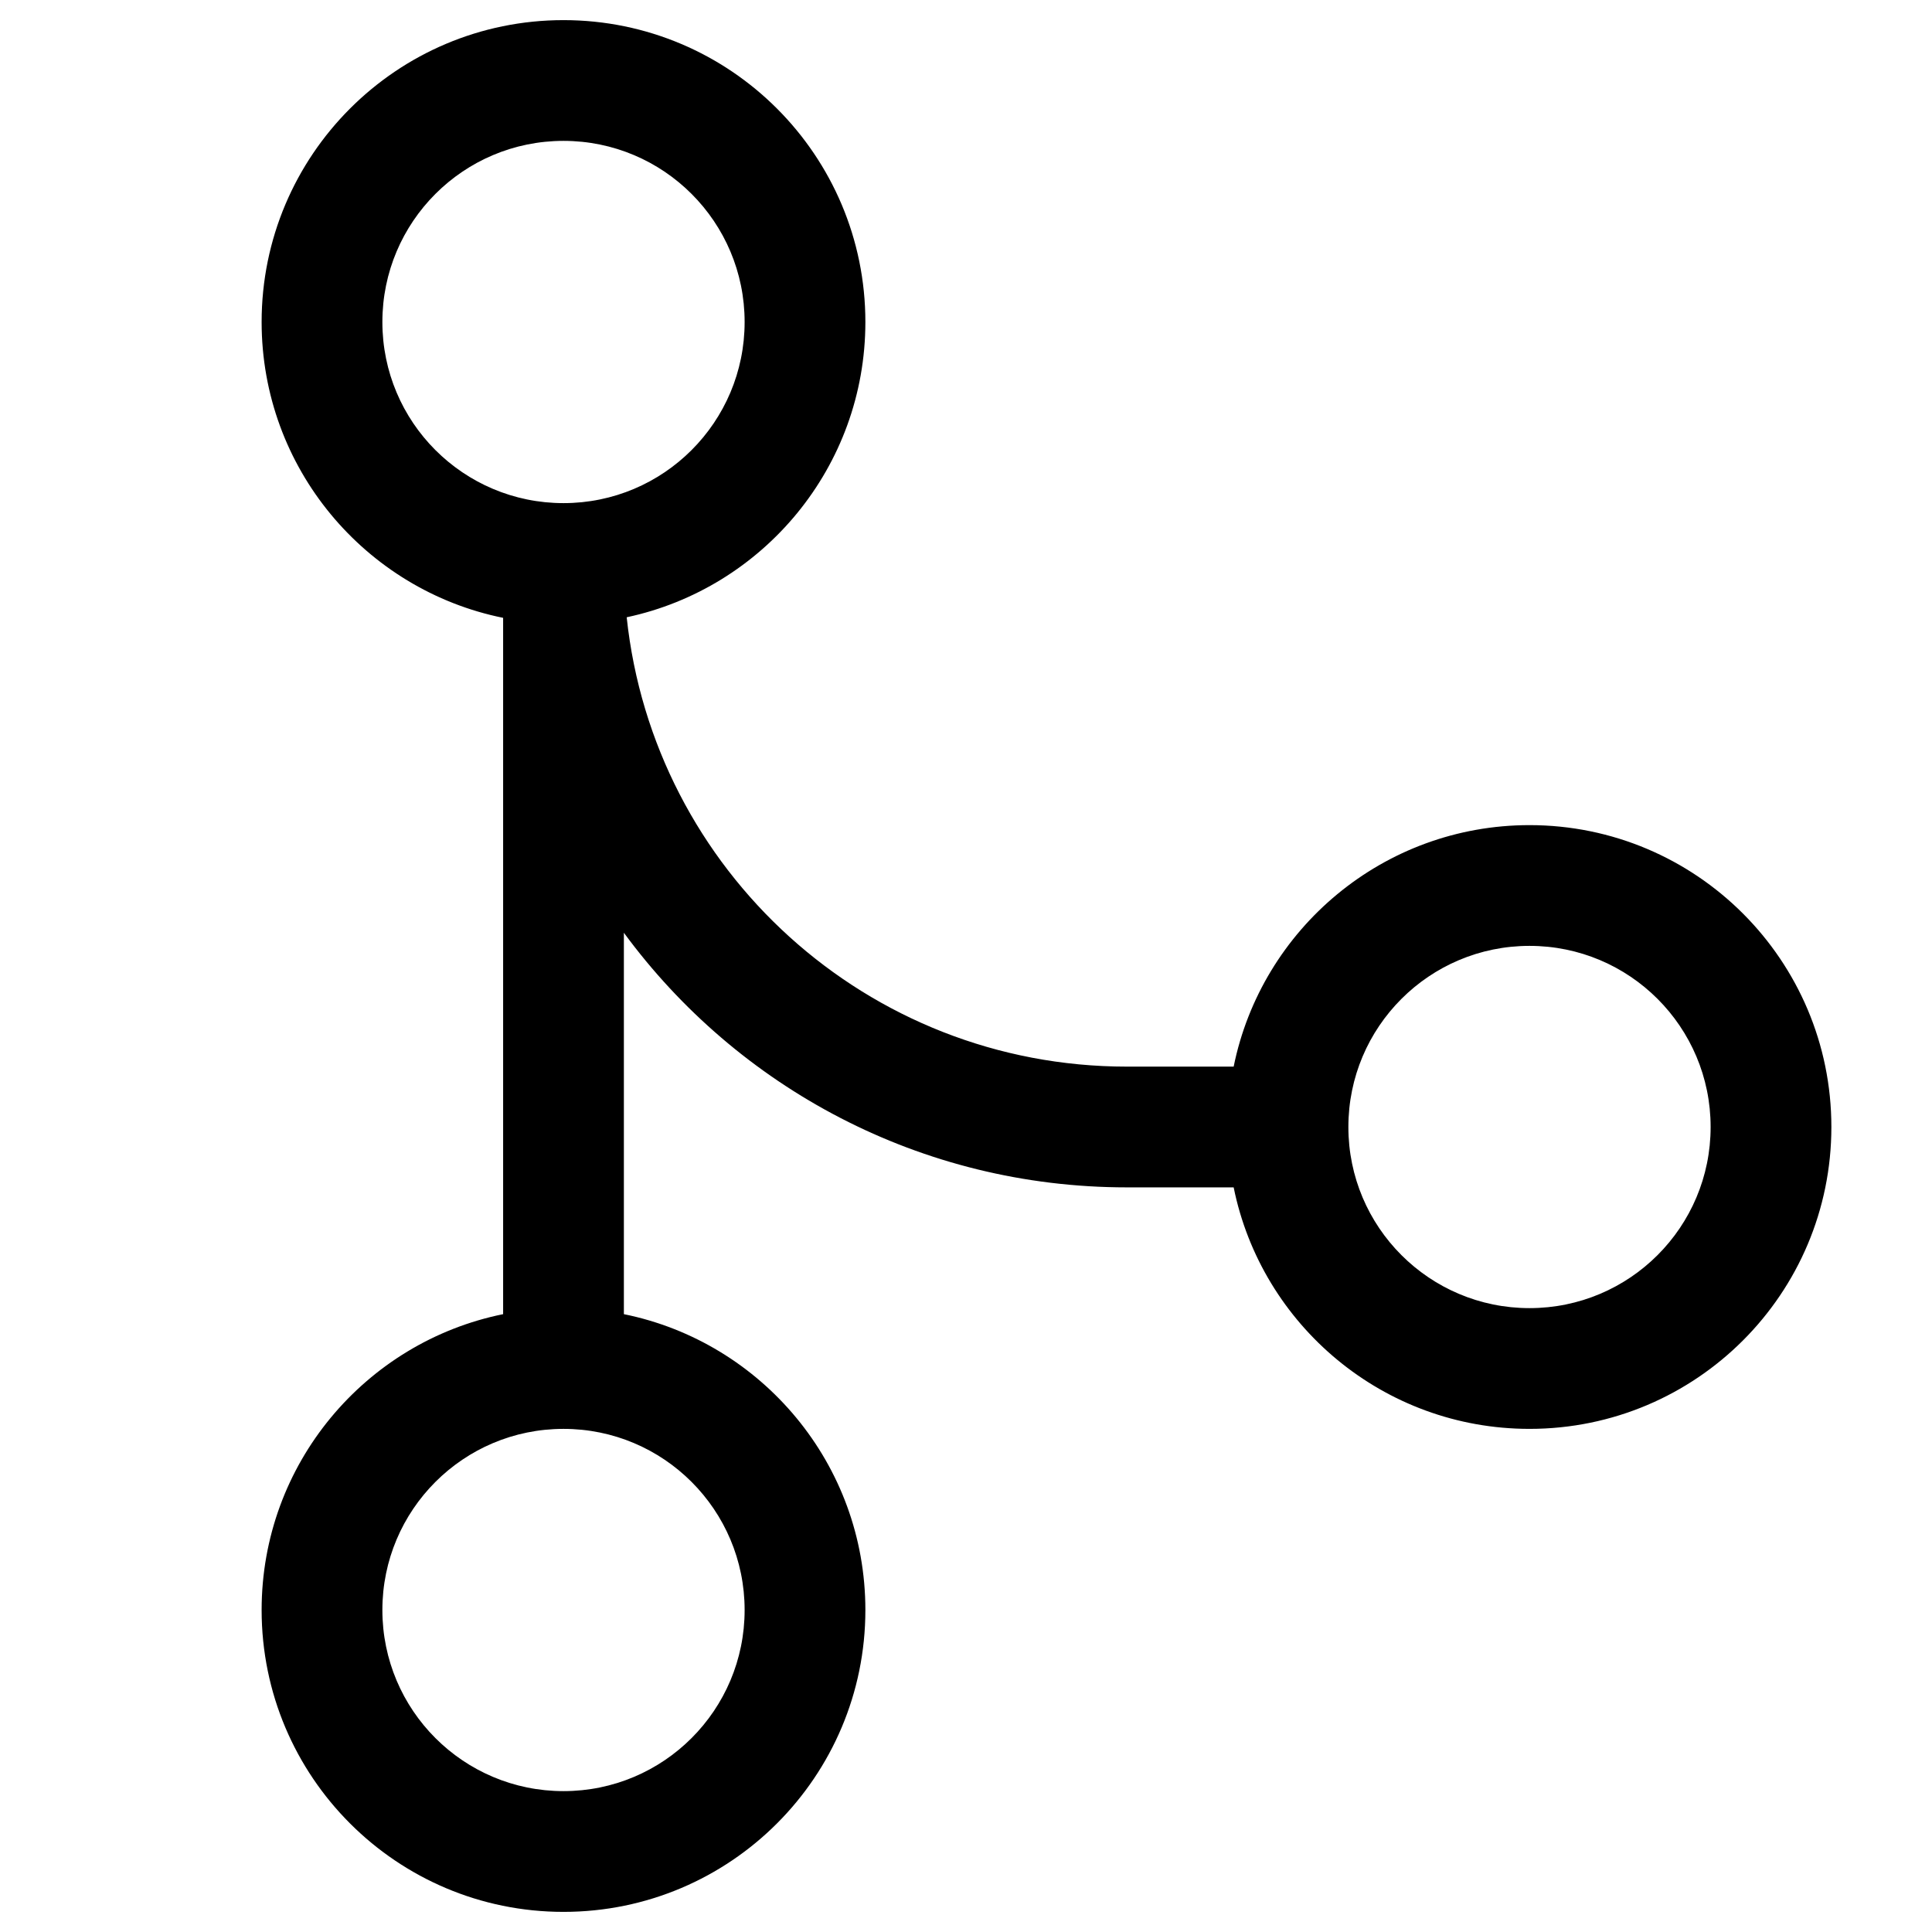 <svg width="24" height="24" viewBox="0 0 24 24" fill="none" xmlns="http://www.w3.org/2000/svg">
<path fill-rule="evenodd" clip-rule="evenodd" d="M4.75 4C4.75 2.757 5.757 1.75 7 1.75C8.243 1.75 9.25 2.757 9.25 4C9.25 5.243 8.243 6.25 7 6.25C5.757 6.25 4.75 5.243 4.75 4ZM7.785 7.668C9.479 7.307 10.75 5.802 10.75 4C10.75 1.929 9.071 0.25 7 0.25C4.929 0.25 3.25 1.929 3.25 4C3.25 5.814 4.538 7.328 6.25 7.675V16.325C4.538 16.672 3.25 18.186 3.25 20C3.25 22.071 4.929 23.75 7 23.75C9.071 23.75 10.75 22.071 10.75 20C10.75 18.186 9.462 16.672 7.75 16.325V11.587C9.16 13.506 11.433 14.75 14 14.75H15.325C15.672 16.462 17.186 17.75 19 17.75C21.071 17.75 22.75 16.071 22.75 14C22.75 11.929 21.071 10.25 19 10.25C17.186 10.25 15.672 11.538 15.325 13.25H14C10.77 13.25 8.118 10.809 7.785 7.668ZM16.75 14C16.75 15.243 17.757 16.25 19 16.25C20.243 16.25 21.25 15.243 21.25 14C21.25 12.757 20.243 11.75 19 11.75C17.757 11.75 16.75 12.757 16.75 14ZM4.75 20C4.75 18.757 5.757 17.75 7 17.75C8.243 17.75 9.25 18.757 9.25 20C9.25 21.243 8.243 22.25 7 22.25C5.757 22.25 4.75 21.243 4.75 20Z" fill="black"/>
</svg>
